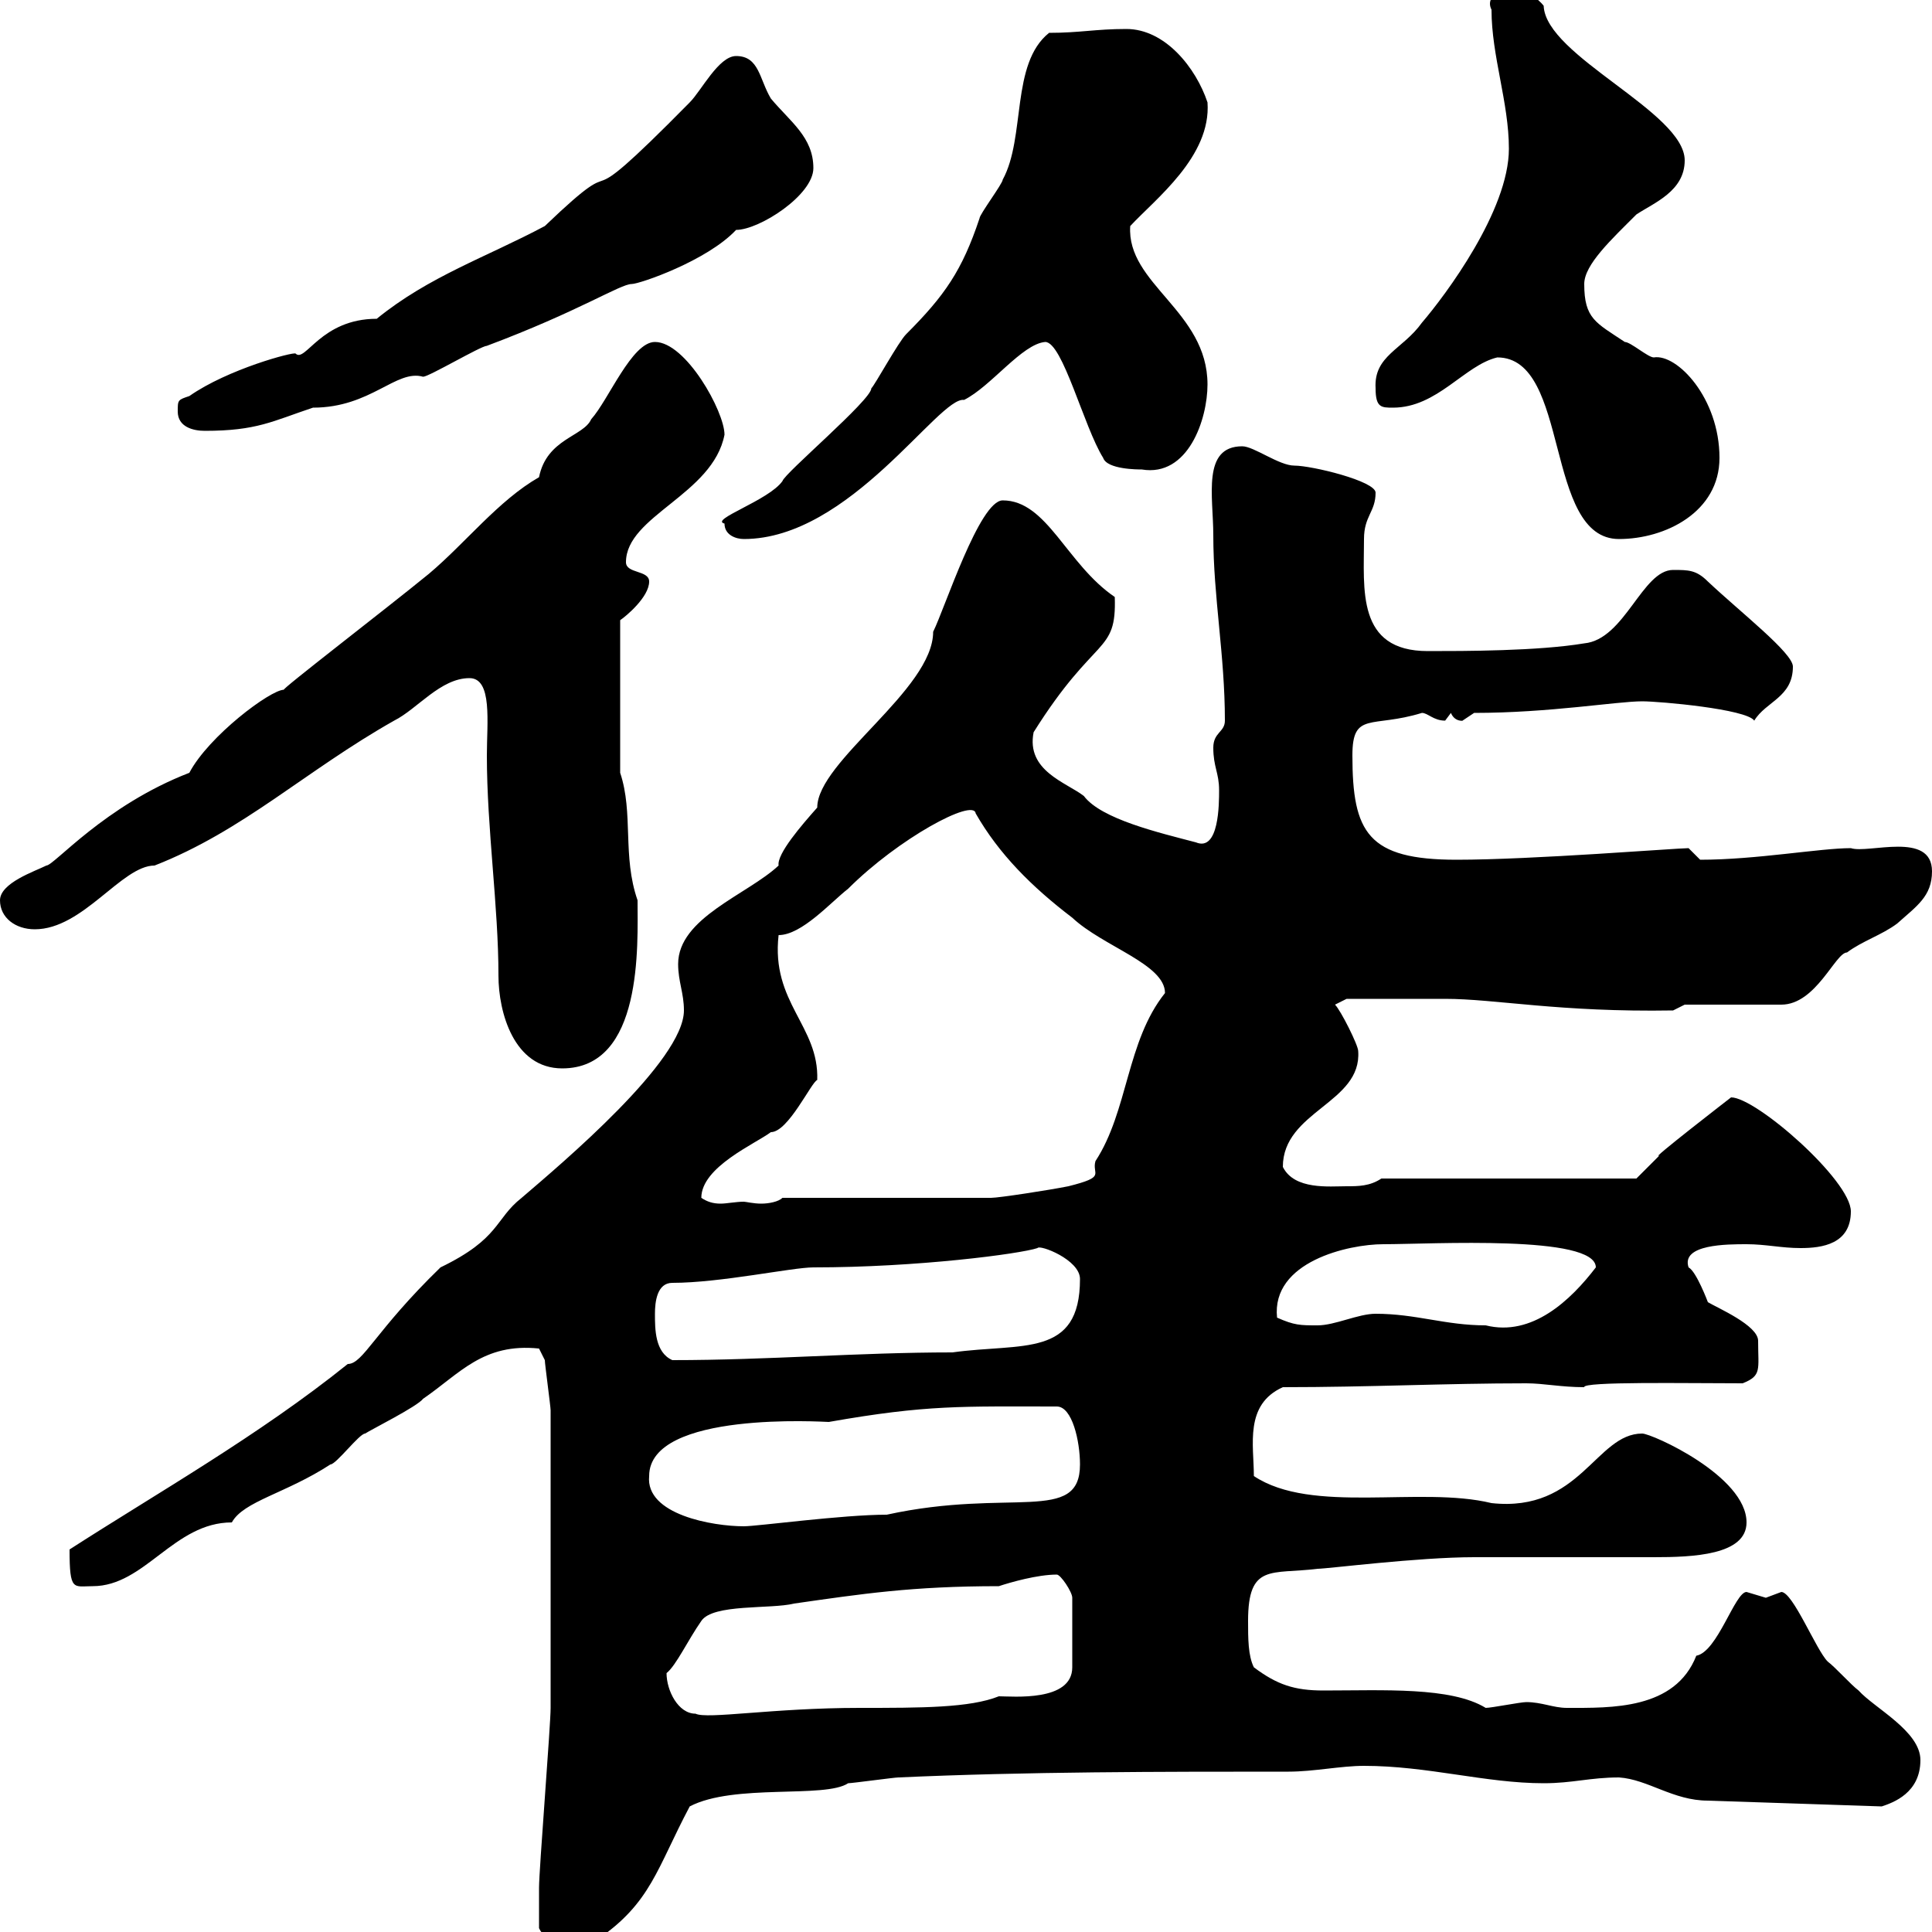 <svg xmlns="http://www.w3.org/2000/svg" xmlns:xlink="http://www.w3.org/1999/xlink" width="300" height="300"><path d="M83.70 299.40C84.60 301.50 88.20 302.70 90 302.10C90.90 302.10 92.70 301.20 92.70 301.20C101.10 295.50 102 290.10 107.10 280.50C114 276.90 128.10 279.30 131.70 276.90C132.30 276.90 138.90 276 139.50 276C159.30 275.10 180.30 275.10 200.10 275.10C204 275.10 208.20 274.20 211.80 274.20C221.70 274.20 230.70 276.90 239.70 276.90C244.20 276.90 246.90 276 251.40 276C255.90 276.30 259.80 279.60 265.20 279.60L292.20 280.50C294 279.90 298.20 278.40 298.20 273.30C298.20 268.80 291 265.20 288.60 262.50C287.40 261.60 285 258.90 283.80 258C282 256.20 278.40 247.20 276.60 247.20C276.60 247.20 274.20 248.10 274.20 248.10C274.20 248.10 271.20 247.20 271.20 247.20C269.40 247.20 266.70 256.50 263.40 257.10C260.10 265.50 250.20 265.20 243.30 265.20C241.20 265.20 239.40 264.30 237 264.30C236.10 264.30 231.60 265.20 230.70 265.20C225.30 261.90 214.80 262.50 205.50 262.50C201 262.50 198.30 261.60 194.70 258.90C193.80 257.10 193.80 254.40 193.80 251.70C193.80 242.70 197.40 244.50 204.60 243.60C206.10 243.60 220.20 241.80 228.90 241.80C231.60 241.80 254.10 241.80 256.80 241.80C262.80 241.80 271.20 241.50 271.20 236.40C271.20 229.20 256.50 222.60 255 222.60C247.80 222.60 245.40 234.90 231.60 233.40C220.50 230.70 203.70 235.20 194.70 229.20C194.70 224.40 193.20 218.10 199.20 215.40C212.70 215.40 224.40 214.80 237 214.80C239.70 214.80 242.40 215.40 246 215.40C245.70 214.50 261.90 214.80 270.60 214.80C273.60 213.60 273 212.70 273 208.20C273 205.80 266.70 203.10 265.20 202.20C265.20 202.20 263.40 197.40 262.20 196.80C261 193.20 268.20 193.20 271.20 193.20C274.20 193.20 276.60 193.80 279.60 193.80C282.90 193.80 287.40 193.20 287.40 188.10C287.40 183.30 272.70 170.40 268.80 170.40C268.80 170.40 255.60 180.60 257.70 179.40C256.80 180.30 254.10 183 254.10 183L214.50 183C212.70 184.20 210.90 184.20 209.10 184.20C206.40 184.20 201 184.80 199.20 181.20C199.20 172.50 211.50 171.30 210.90 163.20C210.90 162.30 208.20 156.90 207.30 156L209.10 155.10C210.60 155.10 217.80 155.10 224.40 155.10C232.20 155.10 242.10 157.20 259.80 156.90L261.60 156L276.60 156C282 156 285 147.90 286.80 147.90C289.20 146.10 292.20 145.20 294.60 143.40C297.60 140.70 300 139.20 300 135.30C300 129 290.10 132.60 287.40 131.70C282.60 131.70 272.70 133.50 264 133.50C264 133.50 262.20 131.70 262.20 131.70C260.40 131.70 237.90 133.50 226.20 133.50C212.40 133.50 210 129.30 210 117.30C210 110.40 213 113.10 220.80 110.70C221.70 110.70 222.60 111.90 224.40 111.90C224.40 111.90 225.30 110.70 225.30 110.70C225.90 112.20 227.40 111.90 227.10 111.90C227.10 111.90 228.90 110.70 228.90 110.70C240.60 110.70 251.10 108.90 255 108.90C257.70 108.90 271.20 110.10 272.40 111.90C274.20 108.90 278.40 108.30 278.40 103.50C278.40 101.40 270.30 95.10 265.20 90.30C263.40 88.50 262.20 88.50 259.80 88.50C255 88.50 252.30 99.30 246 99.90C238.80 101.10 227.40 101.10 221.70 101.10C210.60 101.10 211.80 91.50 211.80 83.70C211.80 80.10 213.60 79.50 213.60 76.50C213.60 74.70 203.70 72.30 201 72.30C198.60 72.30 194.70 69.30 192.90 69.30C186.60 69.30 188.40 77.10 188.40 83.10C188.40 92.70 190.20 101.70 190.20 111.90C190.20 113.70 188.40 113.70 188.40 116.10C188.40 119.10 189.30 120 189.30 122.70C189.30 124.80 189.30 132.30 185.70 130.80C180 129.30 171 127.20 168.30 123.60C165.60 121.50 159.30 119.70 160.50 113.70C170.10 98.40 173.40 101.70 173.10 92.70C165.60 87.60 162.60 77.70 155.70 77.70C152.10 77.70 146.70 94.50 144.90 98.10C144.90 107.10 126.90 118.20 126.90 125.40C124.50 128.10 120.60 132.60 120.90 134.40C116.10 138.90 105.30 142.50 105.30 149.70C105.30 152.40 106.20 154.20 106.20 156.90C106.20 164.70 87.30 180.60 81 186C76.80 189.30 77.70 192.30 68.40 196.80C58.20 206.70 56.40 211.80 54 211.80C40.20 222.90 24.30 231.90 10.80 240.60C10.80 247.20 11.40 246.30 14.40 246.30C22.50 246.30 27 236.40 36 236.40C37.80 233.10 44.40 231.90 51.30 227.40C52.20 227.40 55.80 222.60 56.70 222.60C57.60 222 64.80 218.40 65.70 217.20C71.40 213.30 75 208.50 83.70 209.40C83.70 209.40 84.60 211.20 84.60 211.20C84.60 211.80 85.50 218.40 85.50 219C85.50 233.70 85.50 255 85.50 265.20C85.50 267.90 83.70 290.40 83.70 293.10C83.70 295.50 83.70 297.60 83.70 299.40ZM103.50 259.80C105 258.60 106.80 254.70 108.90 251.70C110.70 249 119.70 249.90 123.30 249C133.80 247.50 141.60 246.30 155.10 246.30C156.90 245.70 161.10 244.50 164.10 244.50C164.70 244.50 166.50 247.20 166.50 248.10L166.50 258.90C166.50 264.30 157.20 263.40 155.10 263.40C150.60 265.20 143.10 265.20 133.50 265.20C120 265.20 109.80 267 108 266.10C105.30 266.10 103.50 262.50 103.50 259.80ZM100.80 229.20C100.80 219 128.10 220.80 128.70 220.80C144 218.10 149.40 218.40 164.10 218.40C166.50 218.40 167.70 223.80 167.70 227.40C167.70 236.70 156.90 231 137.70 235.20C130.80 235.20 117.60 237 115.50 237C110.70 237 100.20 235.20 100.80 229.20ZM101.70 204C101.70 202.20 102 199.20 104.40 199.20C111.90 199.20 123 196.80 126.30 196.80C142.50 196.80 158.40 194.70 161.10 193.80C161.40 193.20 167.70 195.60 167.70 198.60C167.70 210.90 158.70 208.50 147.90 210C133.20 210 119.40 211.20 104.40 211.20C101.70 210 101.70 206.40 101.70 204ZM198.30 204.60C197.40 195.90 209.40 193.20 214.80 193.20C222.30 193.20 247.80 191.70 247.80 196.80C243.90 201.90 237.90 207.60 230.70 205.80C224.40 205.80 219.90 204 213.60 204C210.90 204 207.30 205.80 204.60 205.80C201.90 205.80 201 205.80 198.30 204.60ZM108.90 186C108.90 181.20 117.30 177.60 119.70 175.80C122.40 175.80 126 168 126.90 167.70C127.20 159.30 119.70 155.70 120.90 145.20C124.50 145.20 129 140.10 131.70 138C139.50 130.20 151.20 123.90 151.50 126.30C155.10 132.60 160.20 137.70 166.50 142.50C171.30 147 180.90 149.70 180.90 154.20C174.90 161.70 175.20 172.50 170.10 180.30C169.50 182.40 171.90 182.70 165.90 184.20C162.90 184.80 155.10 186 153.90 186L121.50 186C120.90 186.60 119.40 186.90 118.20 186.90C117 186.90 115.80 186.60 115.50 186.60C114.30 186.60 112.80 186.90 111.90 186.90C110.70 186.90 109.80 186.60 108.90 186ZM72.90 105.30C76.50 105.30 75.60 112.20 75.60 117.30C75.60 128.70 77.40 140.70 77.40 151.50C77.40 157.20 79.80 165.90 87.30 165.90C99.90 165.90 99 146.70 99 139.80C96.60 132.90 98.40 126.30 96.30 120L96.30 96.30C97.20 95.70 100.80 92.70 100.80 90.30C100.80 88.50 97.20 89.10 97.20 87.30C97.20 80.10 110.70 76.80 112.50 67.50C112.50 63.90 106.50 53.10 101.70 53.10C98.10 53.10 94.50 62.10 91.80 65.10C90.60 67.80 84.90 68.10 83.70 74.10C77.40 77.70 72.30 84.30 66.60 89.10C60 94.50 43.20 107.40 44.10 107.10C42 107.10 32.40 114.30 29.40 120C16.20 125.10 8.40 134.40 7.20 134.40C5.40 135.30 0 137.10 0 139.80C0 142.50 2.40 144.30 5.40 144.30C12.90 144.30 18.90 134.40 24 134.40C37.80 129 47.40 119.70 61.20 111.90C64.80 110.10 68.40 105.30 72.90 105.30ZM112.50 81.30C112.50 83.10 114.30 83.70 115.50 83.70C132 83.70 145.80 61.50 149.70 62.10C153.90 60 158.70 53.40 162.30 53.10C165 53.10 168.30 66.30 171.30 71.10C171.90 72.90 176.70 72.90 177.30 72.90C184.50 74.10 187.50 65.10 187.50 59.70C187.50 48.30 174.90 44.10 175.50 35.10C179.40 30.90 188.10 24.30 187.50 15.90C185.70 10.50 180.90 4.50 174.90 4.50C170.10 4.50 167.70 5.10 162.90 5.10C156.90 9.90 159.30 21.30 155.70 27.90C155.70 28.50 152.10 33.30 152.10 33.90C149.40 42 146.70 45.90 140.70 51.90C139.50 53.10 135.90 59.70 135.30 60.30C135.30 62.10 121.80 73.50 121.50 74.70C119.40 77.70 110.10 80.70 112.50 81.30ZM232.50 55.50C243.90 55.50 239.70 83.70 251.40 83.70C258.60 83.70 267 79.50 267 71.10C267 61.80 260.40 54.90 256.80 55.50C255.90 55.50 253.20 53.10 252.30 53.10C247.80 50.10 246 49.50 246 44.10C246 41.10 250.20 37.20 254.10 33.30C256.80 31.50 261.60 29.70 261.60 24.90C261.60 17.40 240 8.70 239.70 0.90C238.80-0.30 236.10-2.10 236.10-2.10C234-2.10 230.40-0.90 231.60 1.50C231.60 8.70 234.30 15.90 234.30 23.10C234.30 32.70 224.40 45.90 220.80 50.10C217.80 54.30 213.30 55.20 213.60 60.30C213.60 63.30 214.50 63.30 216.30 63.30C223.20 63.30 227.40 56.70 232.50 55.50ZM27.60 63.90C27.60 66.30 30 66.90 31.80 66.90C39.90 66.90 42.30 65.40 48.60 63.30C57.60 63.30 61.50 57.30 65.70 58.50C66.60 58.50 74.70 53.70 75.60 53.70C90 48.30 96.30 44.10 98.10 44.10C99.30 44.10 109.80 40.50 114.30 35.70C117.90 35.70 126.30 30.30 126.30 26.10C126.30 21.30 122.70 18.90 119.70 15.30C117.90 12.30 117.90 8.70 114.30 8.70C111.60 8.70 108.90 14.10 107.10 15.90C87 36.30 99 21.30 84.60 35.10C75.60 39.90 66.60 42.90 58.50 49.50C49.80 49.50 47.40 56.40 45.90 54.90C45.60 54.60 35.40 57.30 29.40 61.50C27.60 62.10 27.60 62.10 27.60 63.90Z"/></svg>